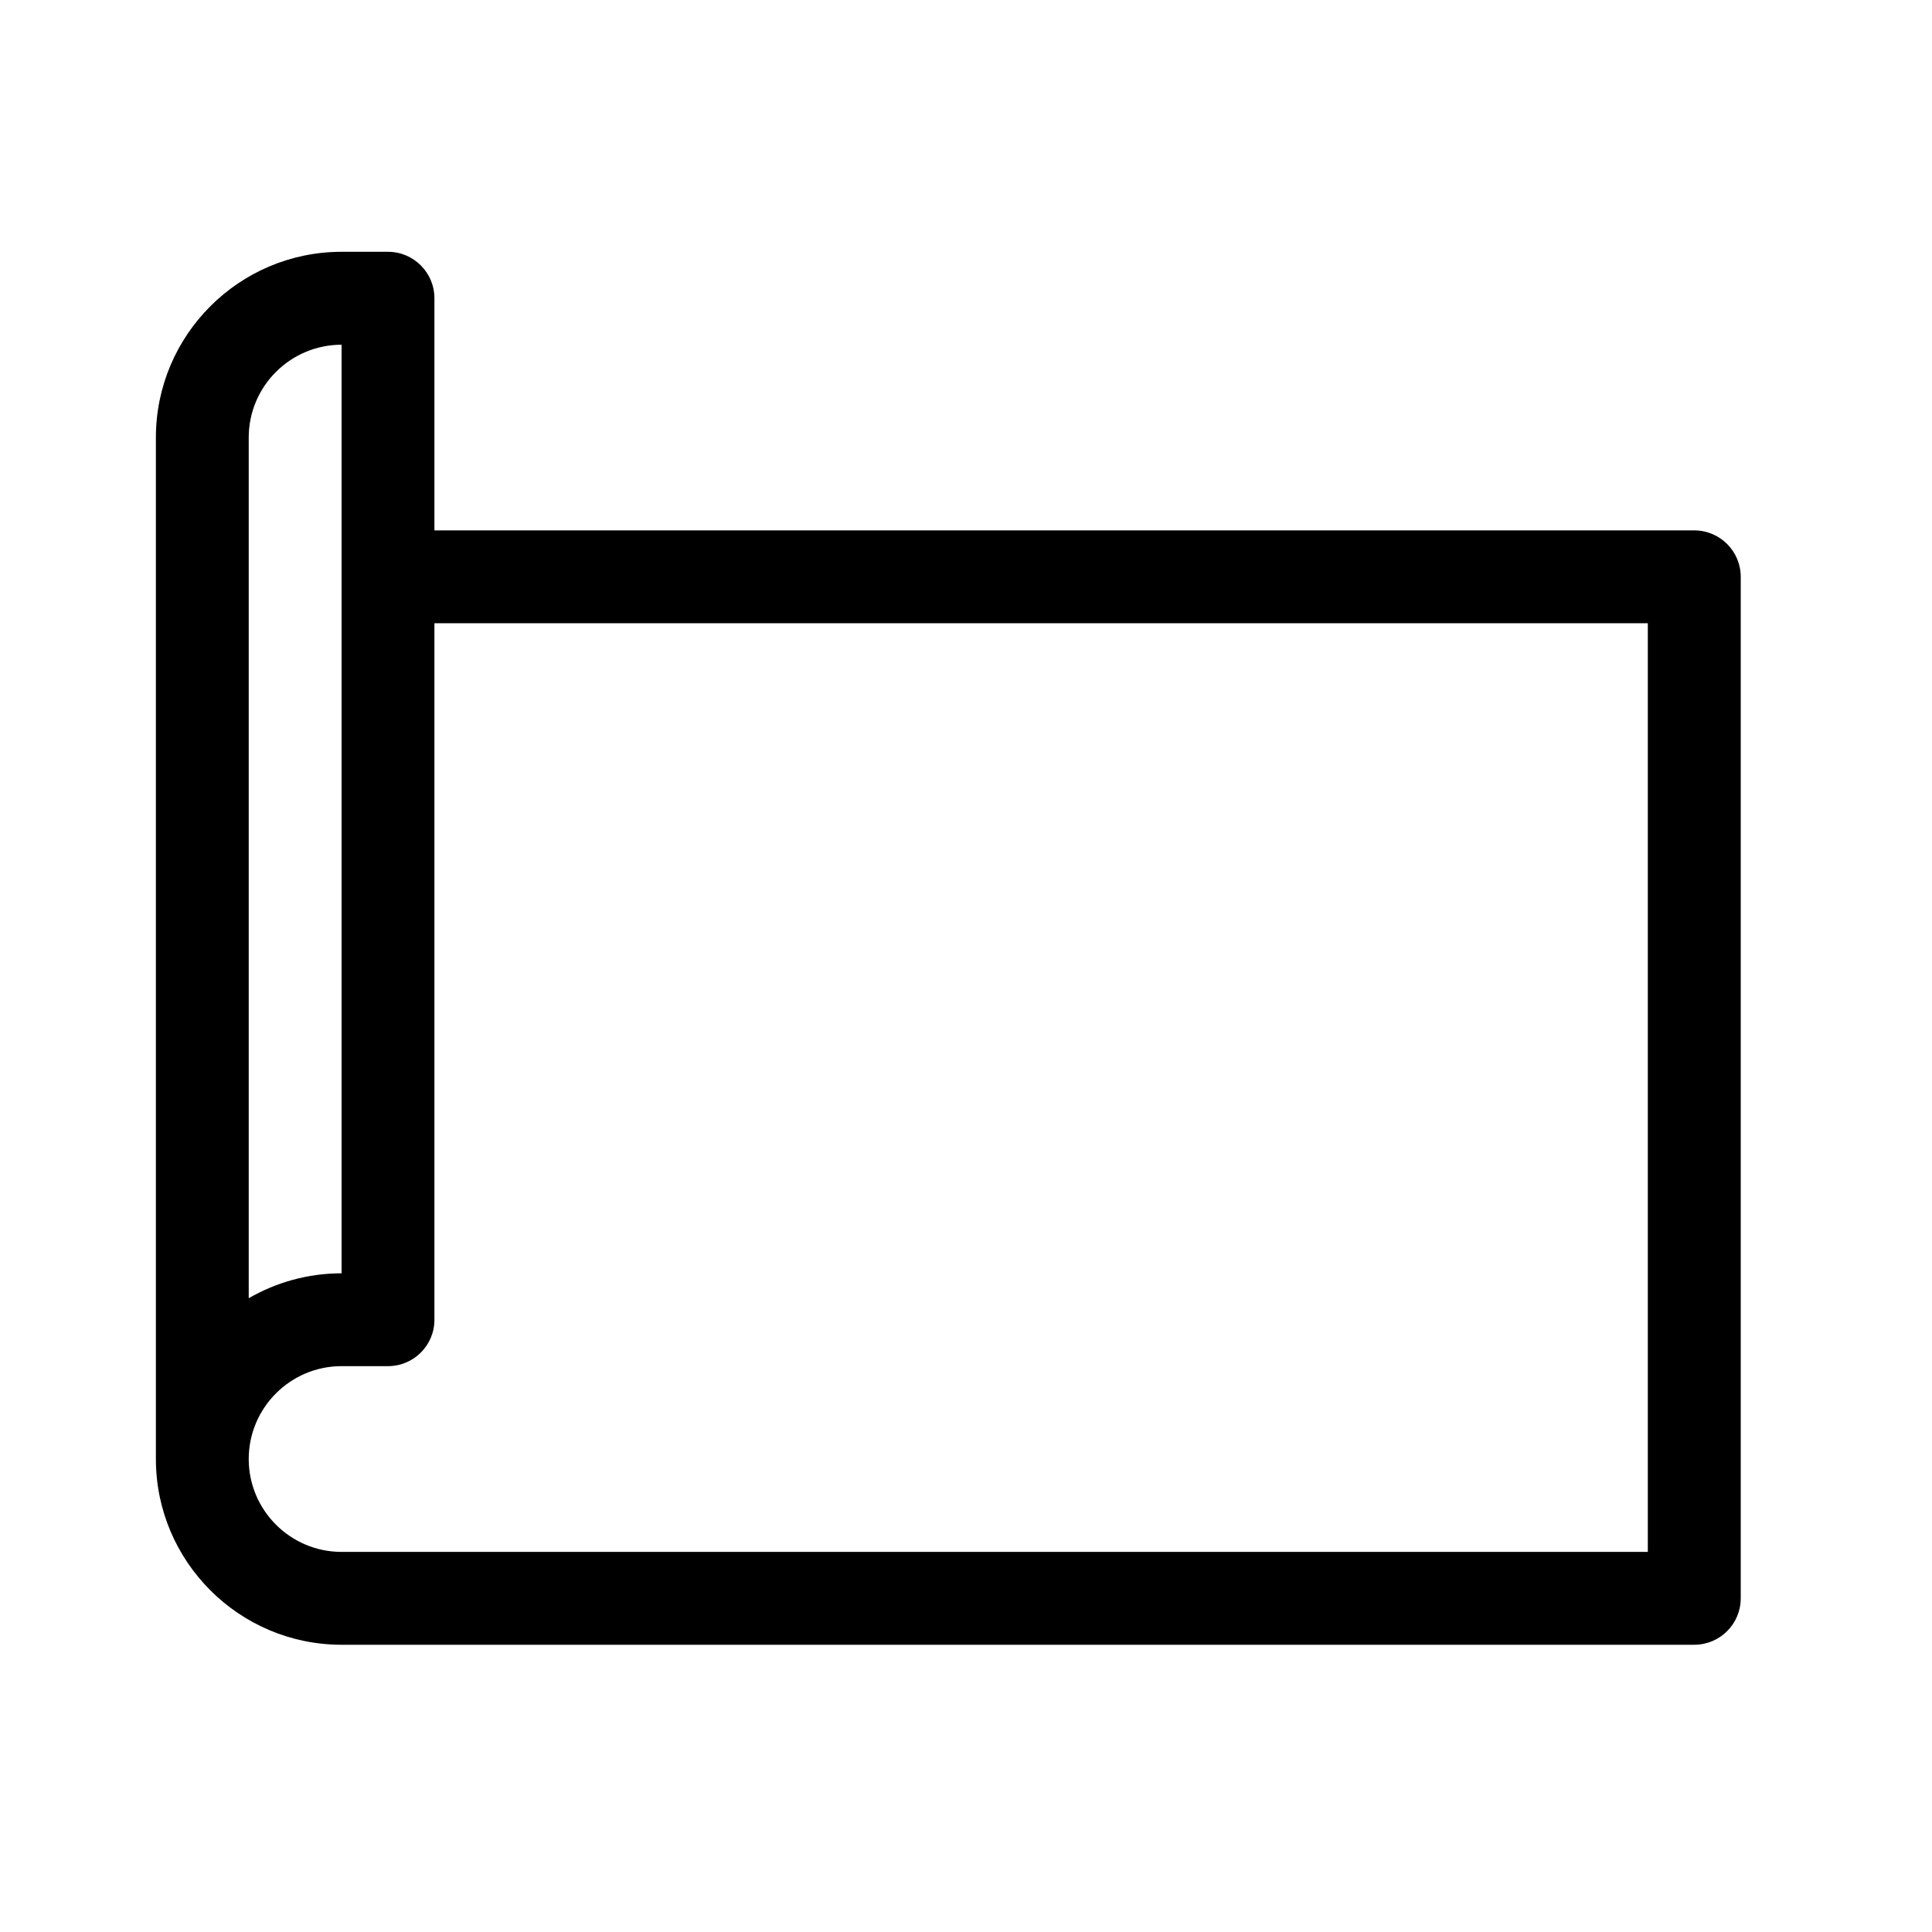 <svg version="1.0" preserveAspectRatio="xMidYMid meet" height="128" viewBox="0 0 96 96" zoomAndPan="magnify" width="128" xmlns:xlink="http://www.w3.org/1999/xlink" xmlns="http://www.w3.org/2000/svg"><defs><clipPath id="65700e5f0c"><path clip-rule="nonzero" d="M 7.746 12 L 86.496 12 L 86.496 82 L 7.746 82 Z M 7.746 12"></path></clipPath></defs><g clip-path="url(#65700e5f0c)"><path fill-rule="nonzero" fill-opacity="1" d="M 21.586 26.355 L 21.586 14.82 C 21.586 13.547 20.555 12.512 19.281 12.512 L 16.973 12.512 C 11.883 12.512 7.746 16.652 7.746 21.742 L 7.746 72.5 C 7.746 77.586 11.883 81.727 16.973 81.727 L 84.188 81.727 C 85.461 81.727 86.496 80.695 86.496 79.418 L 86.496 28.664 C 86.496 27.387 85.461 26.355 84.188 26.355 Z M 12.359 21.742 C 12.359 19.195 14.43 17.129 16.973 17.129 L 16.973 63.27 C 15.293 63.27 13.719 63.723 12.359 64.508 Z M 81.879 30.969 L 81.879 77.113 L 16.973 77.113 C 14.43 77.113 12.359 75.043 12.359 72.5 C 12.359 69.953 14.43 67.883 16.973 67.883 L 19.281 67.883 C 20.555 67.883 21.586 66.852 21.586 65.578 L 21.586 30.969 Z M 81.879 30.969" fill="#000000"></path></g></svg>
